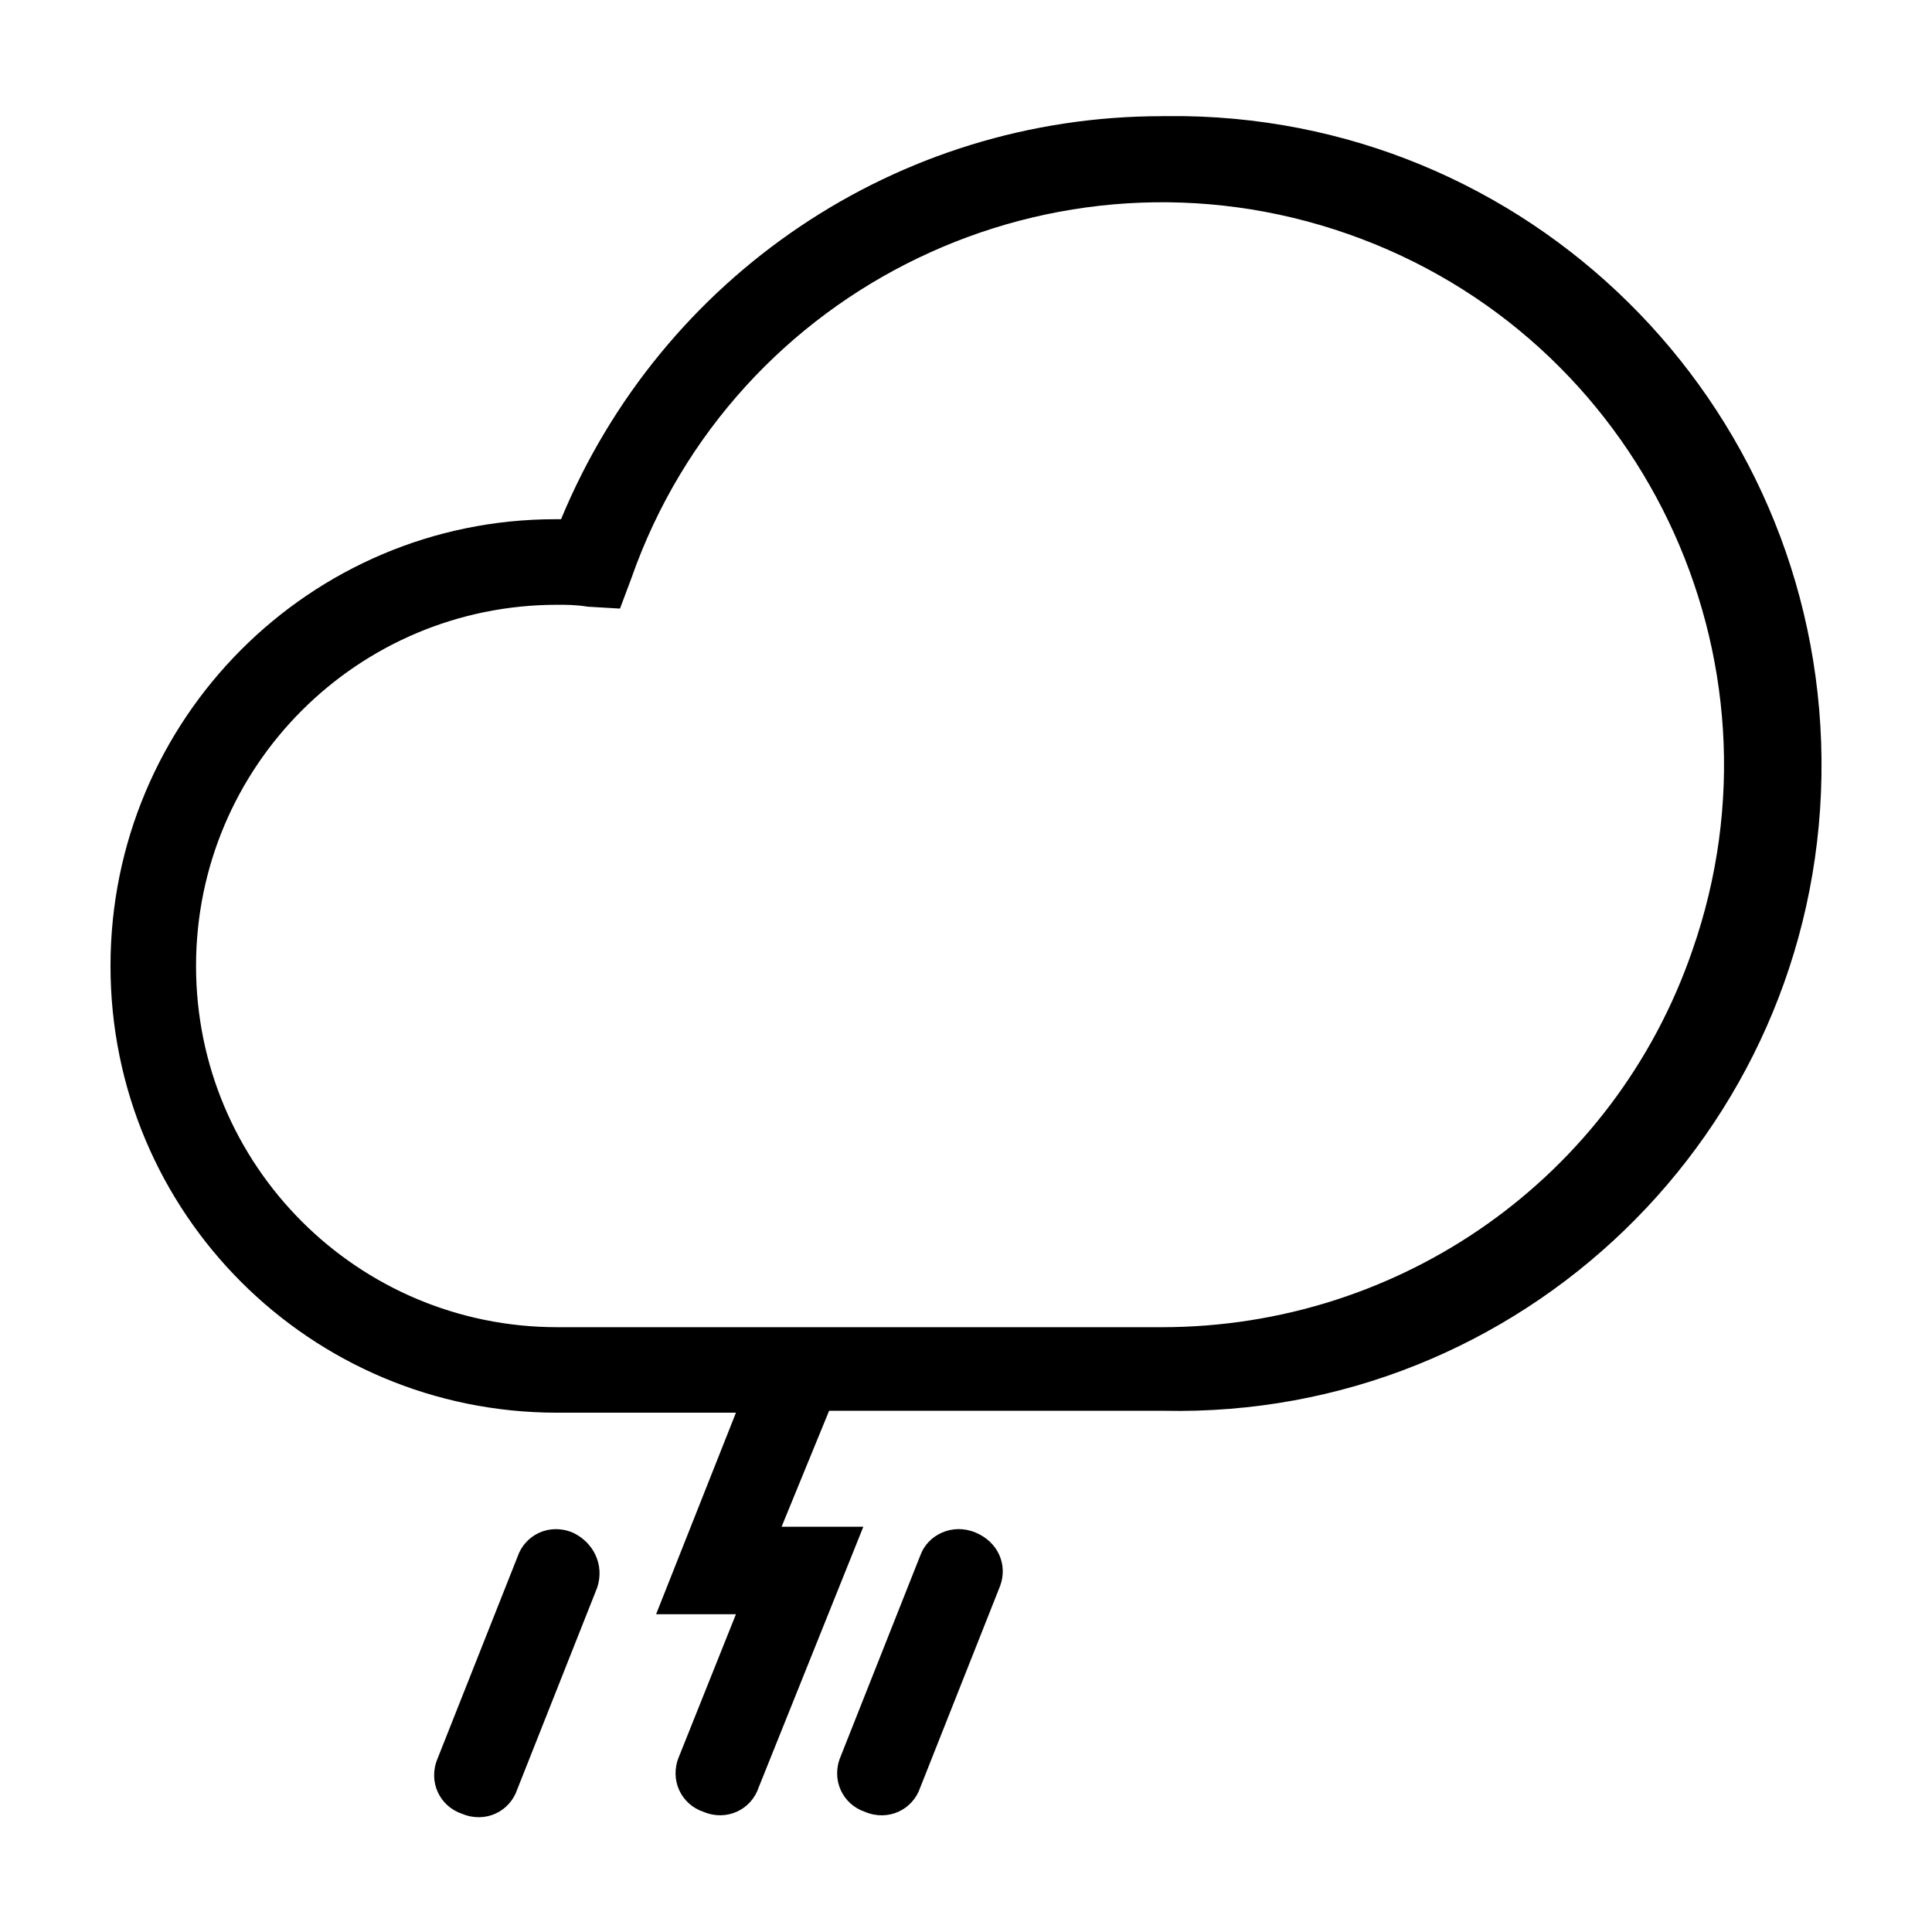 <?xml version="1.0" encoding="UTF-8"?>
<!-- Uploaded to: SVG Repo, www.svgrepo.com, Generator: SVG Repo Mixer Tools -->
<svg fill="#000000" width="800px" height="800px" version="1.1" viewBox="144 144 512 512" xmlns="http://www.w3.org/2000/svg">
 <path d="m295.71 550.13c-6.047-2.519-12.594 0.504-14.609 6.551l-21.16 53.402c-2.519 6.047 0.504 12.594 6.551 14.609 6.047 2.519 12.594-0.504 14.609-6.551l21.16-53.402c2.012-6.043-1.012-12.09-6.551-14.609zm106.8 0c-6.047-2.519-12.594 0.504-14.609 6.047l-21.16 53.402c-2.519 6.047 0.504 12.594 6.551 14.609 6.047 2.519 12.594-0.504 14.609-6.551l21.16-53.402c2.016-5.539-0.504-11.586-6.551-14.105zm49.375-375.34c-70.031 0-132.5 42.32-159.2 106.81h-1.512c-64.992-0.004-117.89 52.898-117.89 118.39s52.898 118.39 118.39 118.39h47.359l-21.16 53.402h21.16l-15.113 37.785c-2.519 6.047 0.504 12.594 6.551 14.609 6.047 2.519 12.594-0.504 14.609-6.551l27.711-69.023h-21.664l12.594-30.73h88.672c94.711 2.019 172.8-73.555 174.31-168.27 1.512-95.219-74.059-173.31-168.77-174.82h-6.047zm0 320.93h-160.21c-52.898 0-95.723-42.824-95.723-95.723s42.824-95.723 95.723-95.723c2.519 0 5.039 0 8.062 0.504l8.566 0.504 3.023-8.062c27.207-77.586 112.35-118.39 189.94-91.191 77.586 27.207 118.39 112.35 91.191 189.94-20.664 59.953-77.09 99.754-140.57 99.754z"/>
</svg>